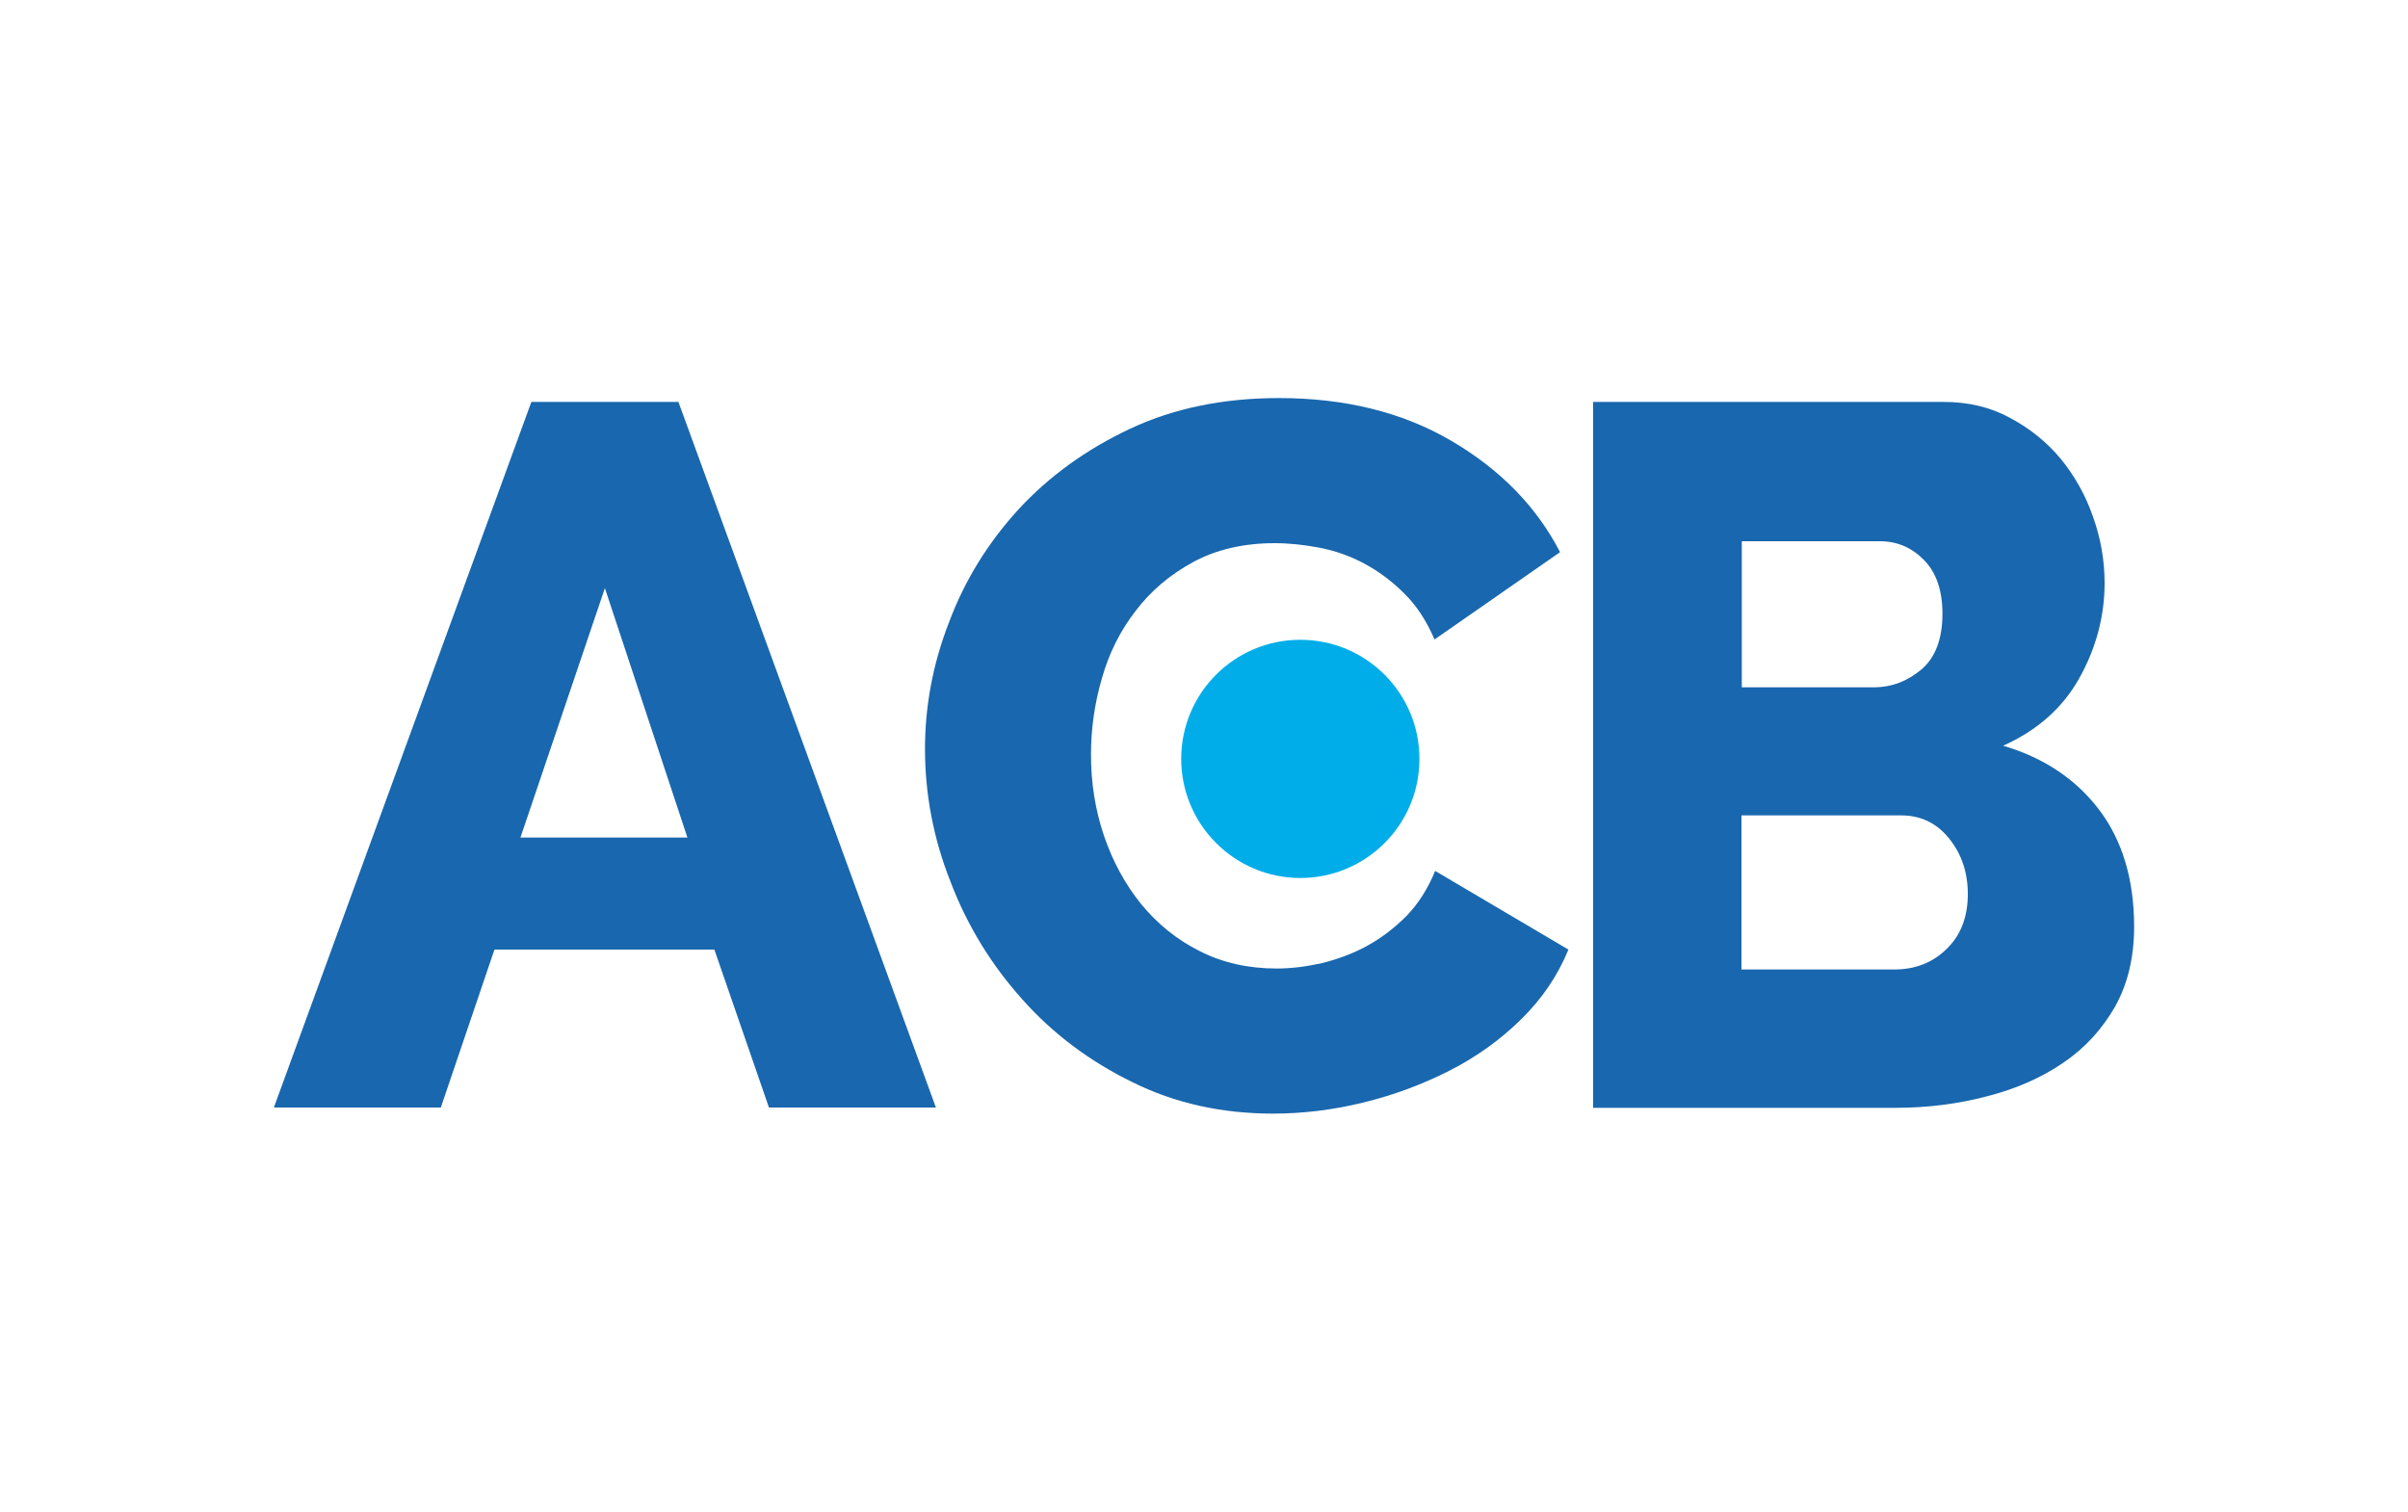 <?xml version="1.0" encoding="utf-8"?>
<!-- Generator: Adobe Illustrator 28.1.0, SVG Export Plug-In . SVG Version: 6.00 Build 0)  -->
<!DOCTYPE svg PUBLIC "-//W3C//DTD SVG 1.1//EN" "http://www.w3.org/Graphics/SVG/1.1/DTD/svg11.dtd">
<svg version="1.1" id="Layer_1" xmlns:x="http://ns.adobe.com/Extensibility/1.0/" xmlns:i="http://ns.adobe.com/AdobeIllustrator/10.0/" xmlns:graph="http://ns.adobe.com/Graphs/1.0/"
	 xmlns="http://www.w3.org/2000/svg" xmlns:xlink="http://www.w3.org/1999/xlink" x="0px" y="0px" viewBox="0 0 750 471"
	 style="enable-background:new 0 0 750 471;" xml:space="preserve">
<style type="text/css">
	.st0{fill-rule:evenodd;clip-rule:evenodd;fill:#F4F4F4;fill-opacity:0;}
	.st1{fill-rule:evenodd;clip-rule:evenodd;fill:#1967AE;}
	.st2{fill-rule:evenodd;clip-rule:evenodd;fill:#00ADE9;}
</style>
<g id="acb">
	<path id="Rectangle-1" class="st0" d="M40,0h670c22.1,0,40,17.9,40,40v391c0,22.1-17.9,40-40,40H40c-22.1,0-40-17.9-40-40V40
		C0,17.9,17.9,0,40,0z"/>
	<path class="st1" d="M214.1,260.9l-25.7-77.7l-26.3,77.7H214.1L214.1,260.9z M165.5,125.2h45.8L291.5,345h-52l-17-49.2H154
		L137.3,345h-52L165.5,125.2z"/>
	<path class="st1" d="M288.1,233.3c0-13.2,2.4-26.4,7.5-39.5c4.9-13.1,12.2-24.8,21.6-35.1c9.5-10.3,21.1-18.7,34.7-25.1
		c13.6-6.4,29.1-9.6,46.4-9.6c20.6,0,38.5,4.4,53.7,13.3s26.5,20.4,33.9,34.7l-39.1,27.2c-2.5-5.8-5.6-10.6-9.5-14.4
		c-3.8-3.8-8-6.9-12.5-9.3c-4.5-2.4-9.2-4-13.9-4.9c-4.8-0.9-9.4-1.4-13.9-1.4c-9.7,0-18.2,2-25.4,5.9c-7.2,3.9-13.2,9-17.9,15.2
		c-4.8,6.2-8.3,13.2-10.5,21c-2.3,7.9-3.4,15.8-3.4,23.8c0,8.7,1.3,17.1,4,25.1s6.6,15.2,11.6,21.4c5.1,6.2,11.1,11.1,18.3,14.7
		c7.1,3.6,15.1,5.4,24,5.4c4.5,0,9.2-0.6,14.1-1.7c4.8-1.2,9.5-2.9,13.9-5.3s8.5-5.5,12.3-9.3c3.7-3.8,6.7-8.5,9-14.1l41.5,24.5
		c-3.3,8.1-8.2,15.3-14.7,21.7c-6.5,6.4-14,11.8-22.5,16.1c-8.5,4.3-17.4,7.6-26.9,9.9s-18.8,3.4-27.9,3.4
		c-15.9,0-30.5-3.2-43.8-9.8c-13.3-6.5-24.8-15.1-34.3-25.8c-9.6-10.7-17.1-22.9-22.3-36.5C290.7,261.2,288.1,247.3,288.1,233.3z"/>
	<path class="st1" d="M612.9,278.5c0-6.8-2-12.6-5.9-17.4s-8.9-7.1-14.9-7.1h-49.7v48H590c6.6,0,12.1-2.2,16.4-6.5
		C610.8,291.2,612.9,285.5,612.9,278.5L612.9,278.5z M542.5,168.6v45.5h41.1c5.6,0,10.5-1.9,14.9-5.6c4.3-3.7,6.5-9.5,6.5-17.3
		c0-7.2-1.9-12.8-5.7-16.7s-8.4-5.9-13.8-5.9H542.5L542.5,168.6z M664.7,288.7c0,9.5-2,17.8-5.9,24.8c-4,7-9.3,12.9-16.1,17.5
		c-6.8,4.7-14.8,8.2-23.8,10.5c-9.1,2.4-18.6,3.6-28.8,3.6h-93.9V125.2h109.1c7.7,0,14.6,1.6,20.8,5c6.2,3.3,11.5,7.6,15.8,12.8
		c4.3,5.3,7.7,11.3,10,18c2.4,6.7,3.6,13.6,3.6,20.6c0,10.5-2.7,20.4-7.9,29.7s-13.2,16.3-23.7,21c12.6,3.7,22.5,10.3,29.8,19.8
		C661,261.7,664.7,273.9,664.7,288.7z"/>
	<path class="st2" d="M442.1,236.4c0,20.5-16.6,37.1-37.1,37.1s-37.1-16.7-37.1-37.1c0-20.5,16.6-37.1,37.1-37.1
		C425.5,199.3,442.1,215.9,442.1,236.4z"/>
</g>
</svg>

